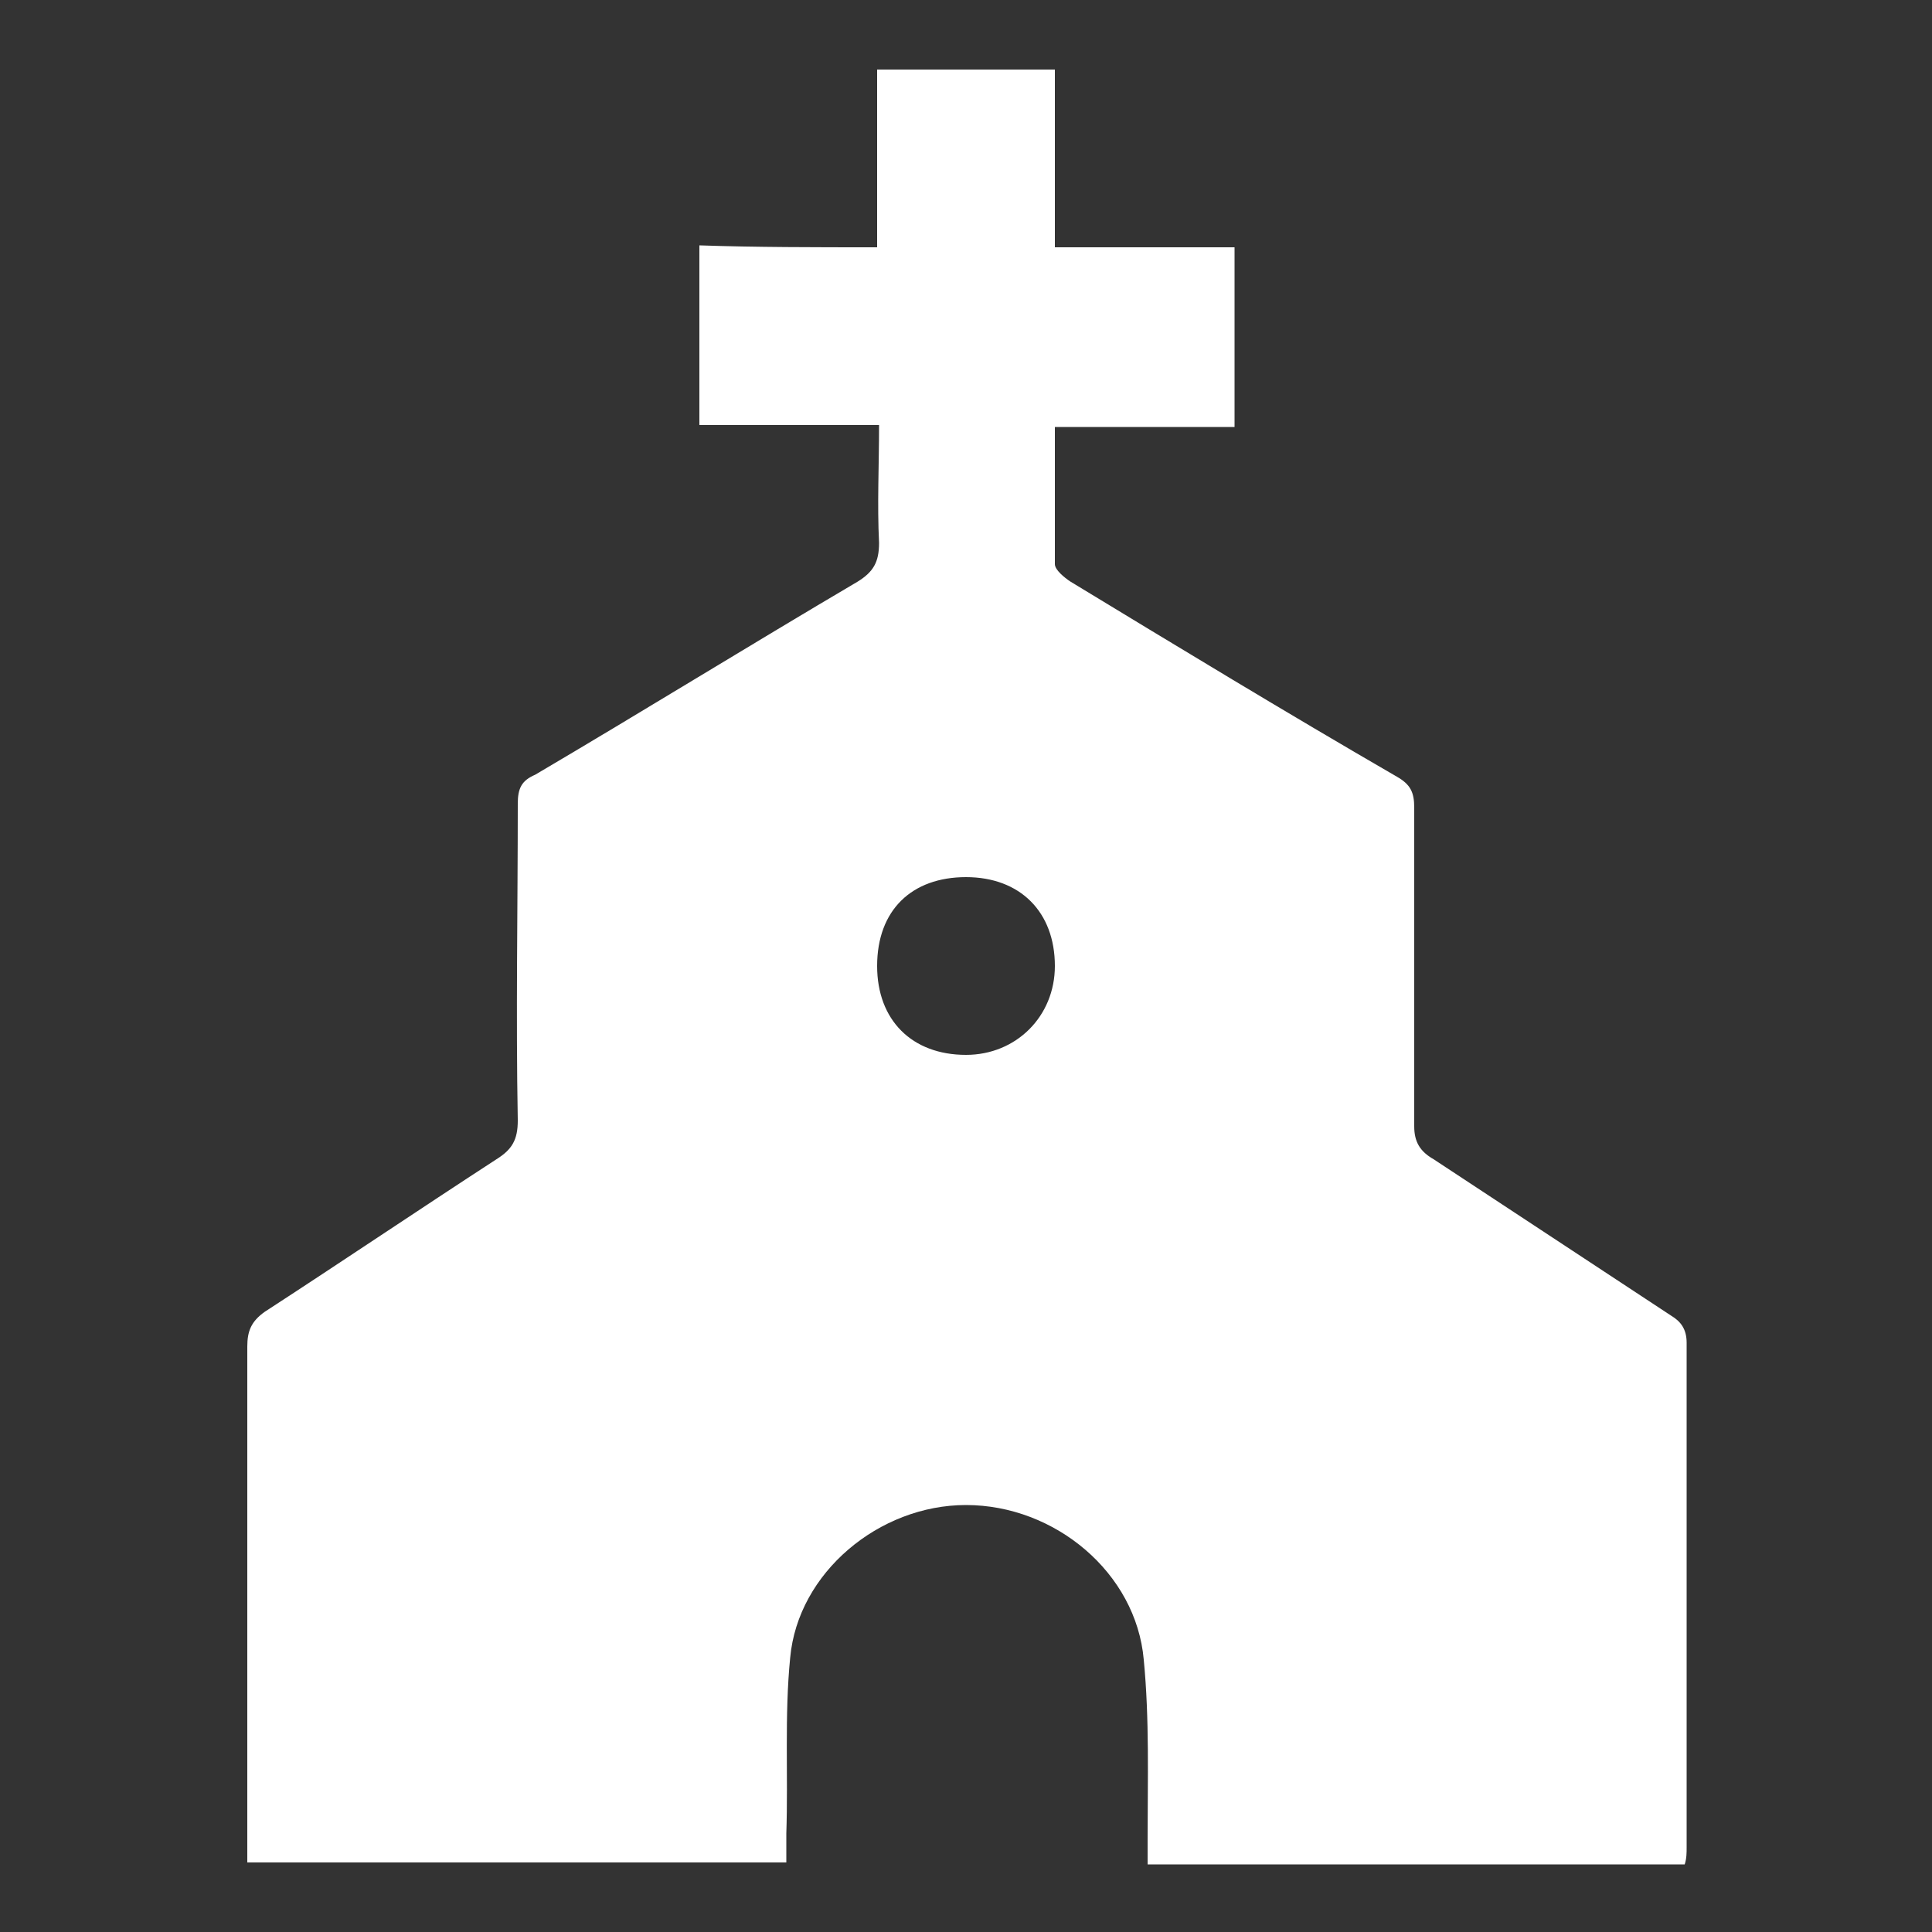 <?xml version="1.0" encoding="utf-8"?>
<!-- Generator: Adobe Illustrator 28.2.0, SVG Export Plug-In . SVG Version: 6.00 Build 0)  -->
<svg version="1.1" id="Layer_1" xmlns="http://www.w3.org/2000/svg" xmlns:xlink="http://www.w3.org/1999/xlink" x="0px" y="0px"
	 viewBox="0 0 100 100" style="enable-background:new 0 0 100 100;" xml:space="preserve">
<rect x="0" y="0" width="100" height="100" fill="#333333" stroke="none"/>
<style type="text/css">
	.st0{fill:#FFFFFF;}
</style>
<path class="st0" d="M45.4,12.8c0-3.2,0-6.1,0-9.2c3.1,0,6.1,0,9.2,0c0,3,0,6,0,9.2c3.2,0,6.2,0,9.3,0c0,3.2,0,6.2,0,9.3
	c-3.1,0-6.1,0-9.3,0c0,2.4,0,4.7,0,7.1c0,0.3,0.5,0.7,0.8,0.9c5.6,3.4,11.2,6.8,16.9,10.1c0.7,0.4,0.9,0.8,0.9,1.6
	c0,5.5,0,11,0,16.5c0,0.8,0.3,1.3,1,1.7c4.1,2.7,8.2,5.4,12.3,8.1c0.5,0.3,0.8,0.7,0.8,1.4c0,8.7,0,17.4,0,26.1c0,0.3,0,0.6-0.1,0.9
	c-9.3,0-18.5,0-27.8,0c0-0.5,0-0.9,0-1.3c0-3.1,0.1-6.2-0.2-9.3c-0.4-4.5-4.6-8-9.2-8c-4.5,0-8.7,3.5-9.1,7.9
	c-0.3,3-0.1,6.1-0.2,9.1c0,0.5,0,0.9,0,1.5c-9.3,0-18.5,0-27.9,0c0-0.4,0-0.8,0-1.2c0-8.5,0-17,0-25.5c0-0.8,0.2-1.3,0.9-1.8
	c4-2.6,8-5.3,12-7.9c0.8-0.5,1.1-1,1.1-2c-0.1-5.5,0-10.9,0-16.4c0-0.8,0.2-1.2,0.9-1.5c5.6-3.3,11.1-6.7,16.7-10
	c0.8-0.5,1.1-1,1.1-2c-0.1-2,0-4,0-6.1c-3.1,0-6.2,0-9.3,0c0-3.1,0-6.2,0-9.3C39.1,12.8,42.2,12.8,45.4,12.8z M45.4,50
	c0,2.8,1.8,4.6,4.6,4.6c2.6,0,4.6-2,4.6-4.6c0-2.8-1.8-4.6-4.6-4.6C47.2,45.4,45.4,47.1,45.4,50z"/>
</svg>
